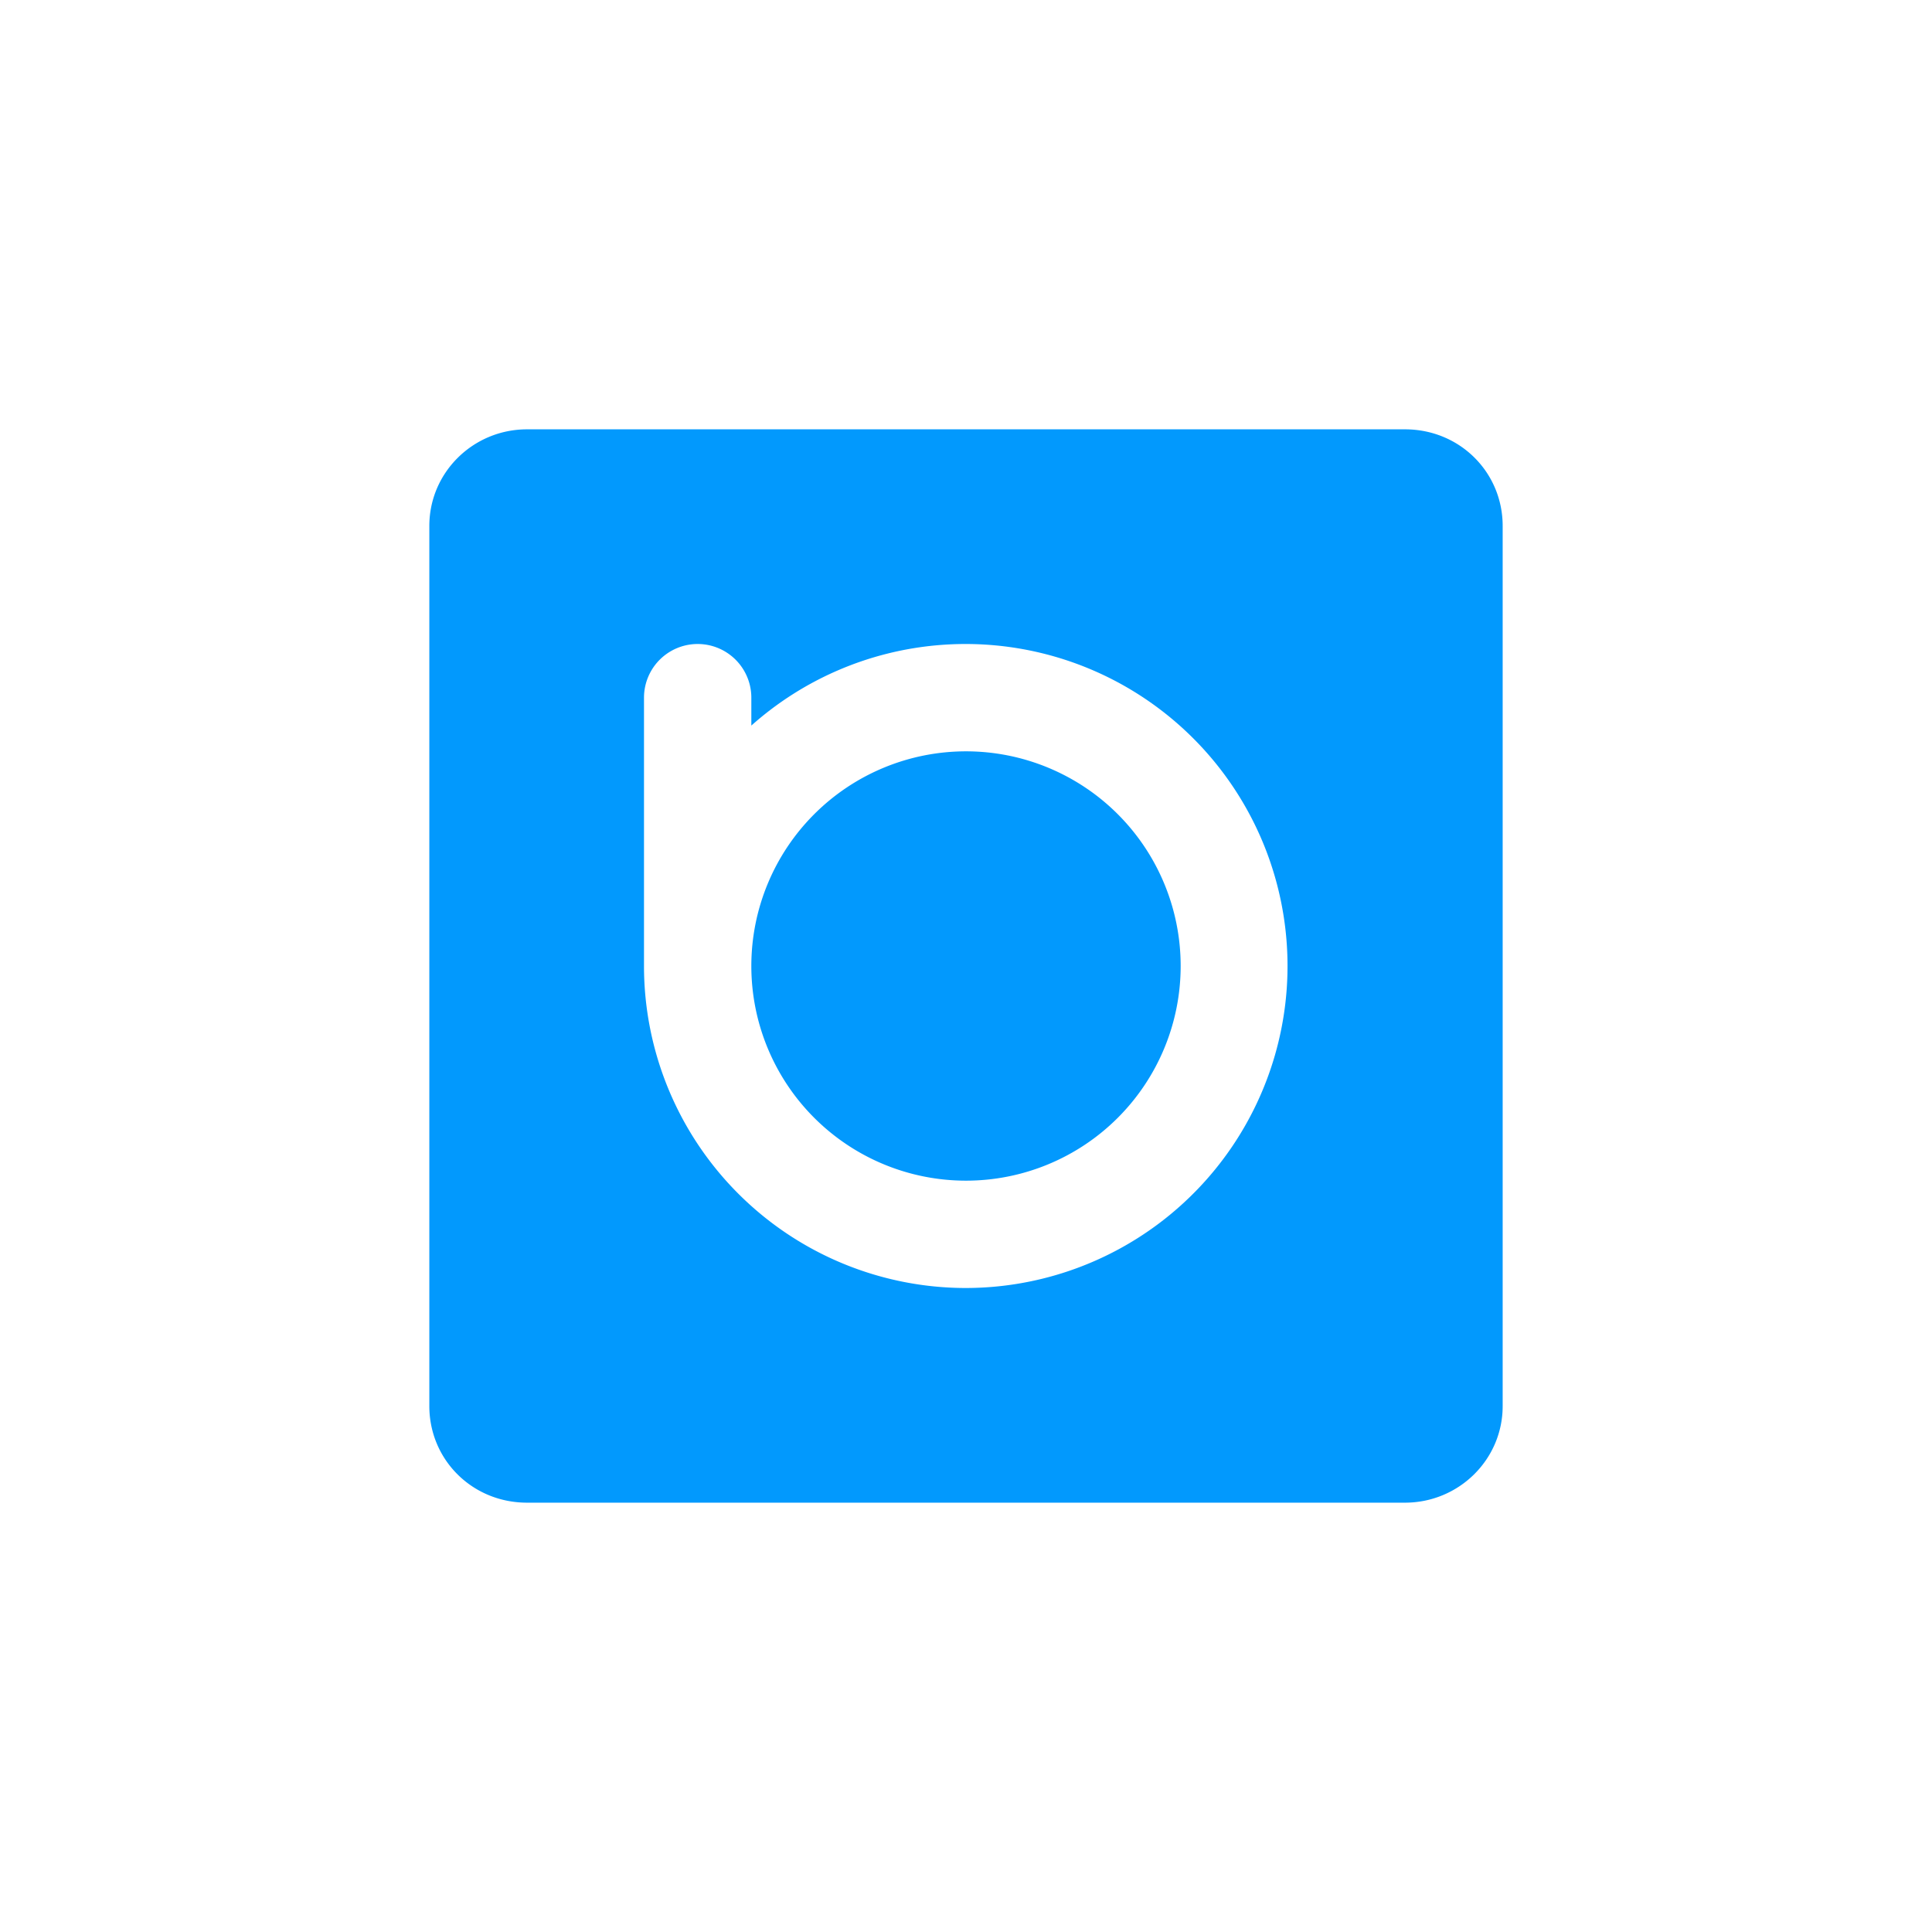 <svg xmlns="http://www.w3.org/2000/svg" width="18" height="18"><path fill="#0299FD" fill-rule="evenodd" d="M4.91 4c-.5 0-.91.4-.91.9v8.2c0 .5.4.9.91.9h8.18c.5 0 .91-.4.91-.9V4.9c0-.5-.4-.9-.91-.9H4.9ZM9 12a3 3 0 1 0-2-5.24V6.5a.5.5 0 0 0-1 0V9a3 3 0 0 0 3 3m0-1a2 2 0 1 0 0-4 2 2 0 0 0 0 4"/></svg>